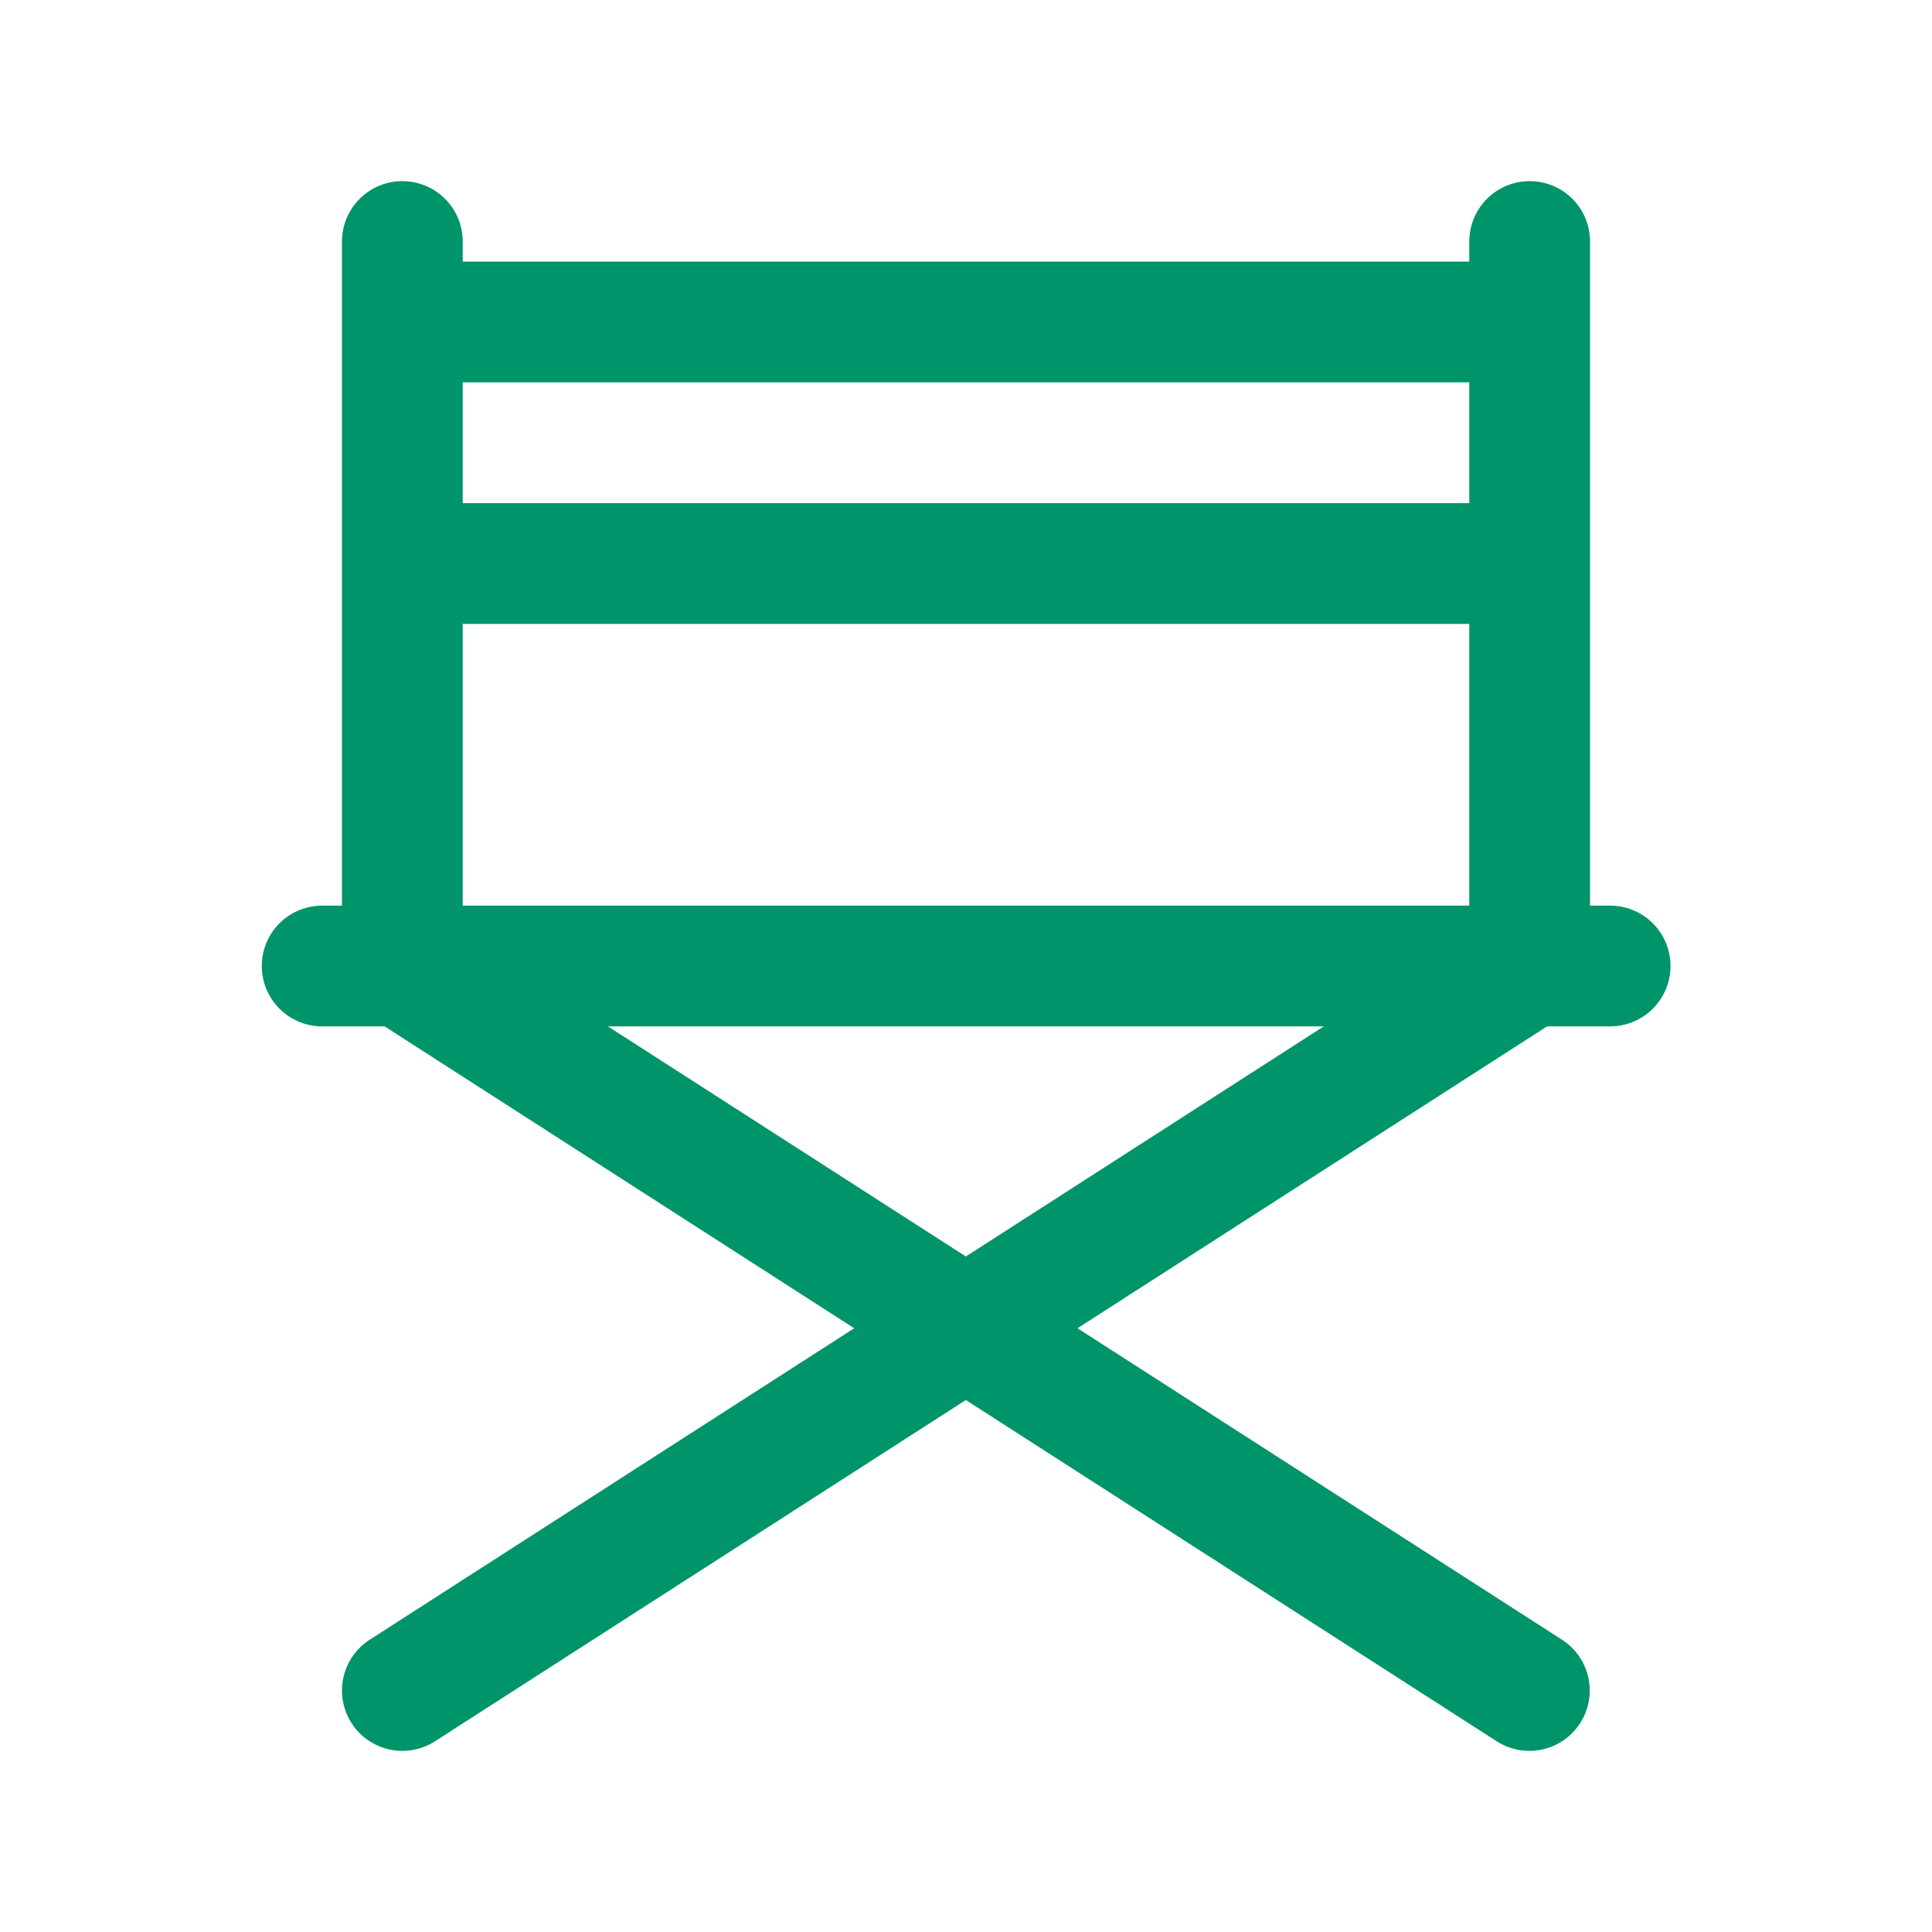 <svg xmlns="http://www.w3.org/2000/svg" width="32" height="32" viewBox="0 0 32 32" fill="none">
  <path d="M25.331 16L6.664 28" stroke="#00946A" stroke-width="2" stroke-linecap="round" stroke-linejoin="round"/>
  <path d="M6.664 4L6.664 16" stroke="#00946A" stroke-width="2" stroke-linecap="round" stroke-linejoin="round"/>
  <path d="M25.336 4V16" stroke="#00946A" stroke-width="2" stroke-linecap="round" stroke-linejoin="round"/>
  <path d="M6.664 16L25.331 28" stroke="#00946A" stroke-width="2" stroke-linecap="round" stroke-linejoin="round"/>
  <path d="M5.336 16L26.669 16" stroke="#00946A" stroke-width="2" stroke-linecap="round" stroke-linejoin="round"/>
  <path d="M6.664 5.333L25.331 5.333" stroke="#00946A" stroke-width="2" stroke-linejoin="round"/>
  <path d="M6.664 9.334L25.331 9.334" stroke="#00946A" stroke-width="2" stroke-linejoin="round"/>
</svg>